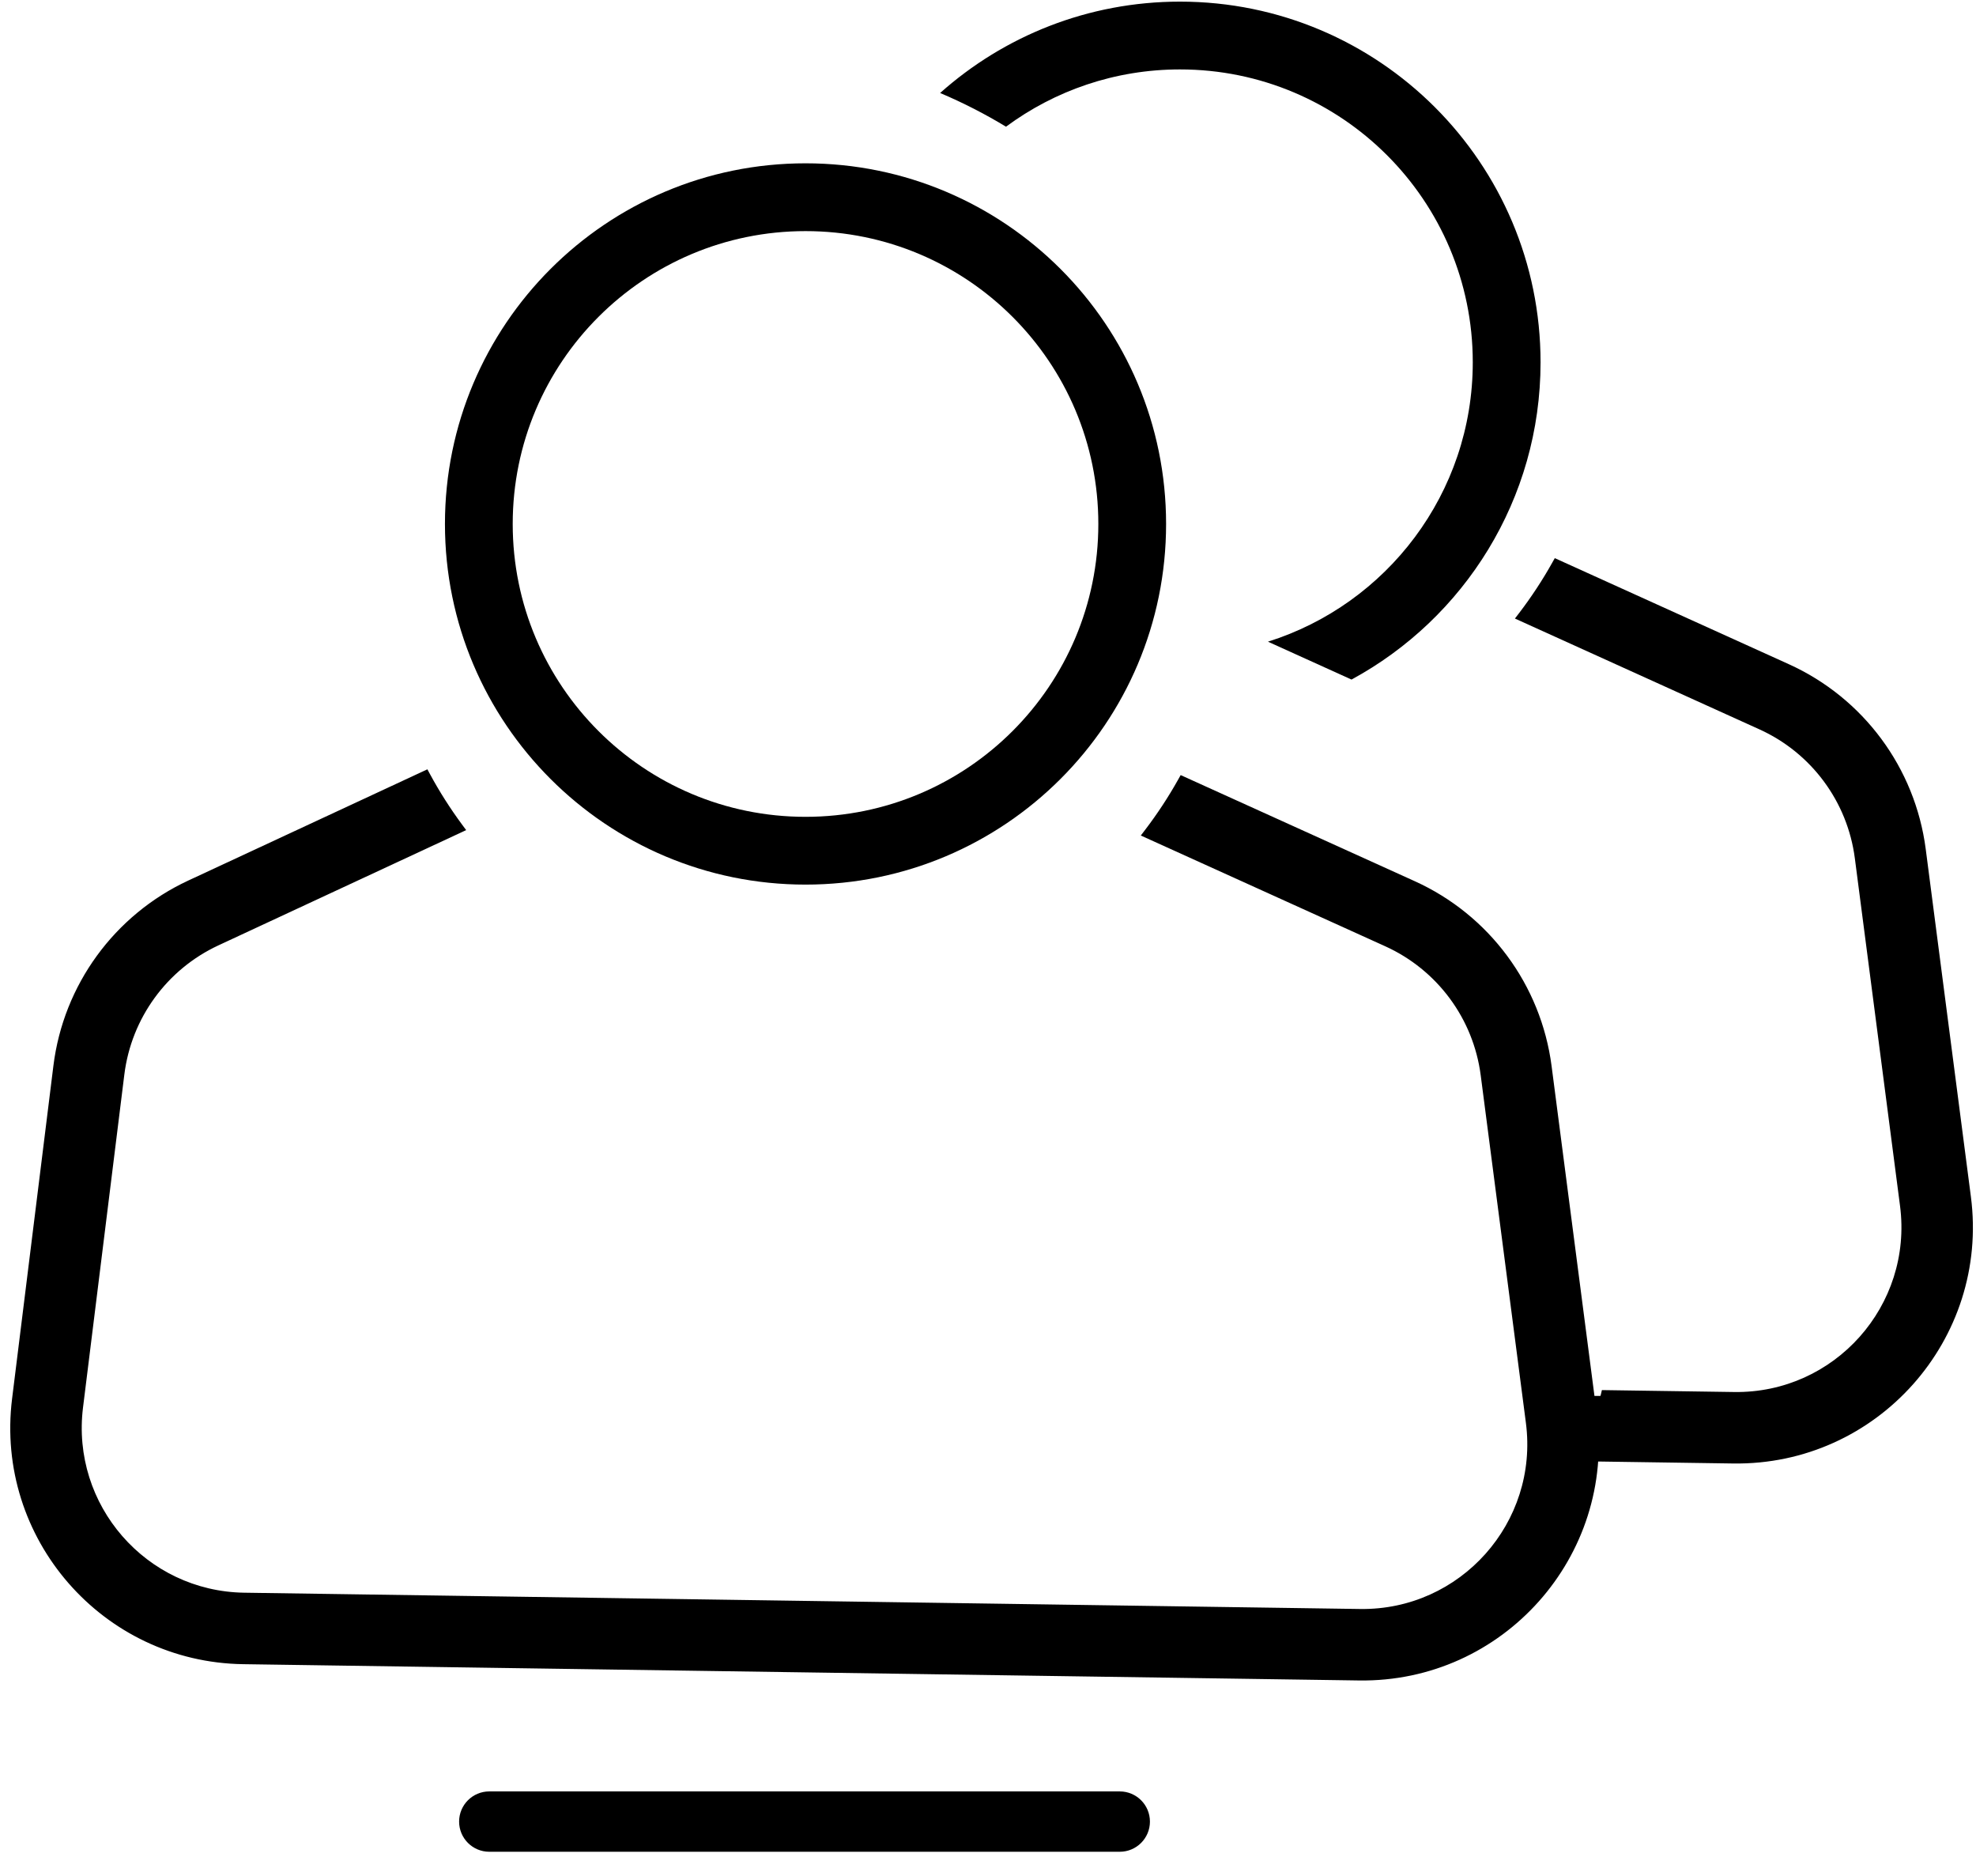 <svg width="79" height="75" viewBox="0 0 79 75" fill="none" xmlns="http://www.w3.org/2000/svg">
<path fill-rule="evenodd" clip-rule="evenodd" d="M47.299 31.273C46.9 31.984 46.453 32.664 45.961 33.308L55.477 37.619C57.626 38.593 59.119 40.609 59.423 42.95L61.23 56.845C61.765 60.964 58.523 64.6 54.37 64.539L9.761 63.888C5.703 63.829 2.596 60.26 3.096 56.233L4.748 42.924C5.037 40.592 6.507 38.574 8.637 37.583L18.292 33.093C17.812 32.443 17.377 31.759 16.99 31.045L7.623 35.402C4.74 36.742 2.752 39.473 2.36 42.628L0.708 55.936C0.032 61.385 4.236 66.213 9.726 66.293L54.335 66.945C59.954 67.027 64.34 62.107 63.615 56.535L61.809 42.639C61.397 39.473 59.377 36.745 56.469 35.428L47.299 31.273Z" fill="black"/>
<path fill-rule="evenodd" clip-rule="evenodd" d="M17.087 30.751L17.188 30.938C17.569 31.643 17.999 32.318 18.473 32.959L18.637 33.181L8.732 37.788C6.672 38.746 5.251 40.698 4.971 42.952L3.319 56.261C2.836 60.154 5.84 63.605 9.763 63.663L54.373 64.314C58.389 64.373 61.523 60.857 61.005 56.874L59.198 42.979C58.904 40.716 57.461 38.767 55.383 37.825L45.609 33.397L45.781 33.172C46.266 32.536 46.708 31.865 47.101 31.163L47.203 30.982L56.562 35.223C59.541 36.572 61.61 39.367 62.032 42.611L63.838 56.506C64.581 62.215 60.088 67.255 54.331 67.171L9.722 66.52C4.098 66.438 -0.209 61.49 0.483 55.909L2.135 42.6C2.536 39.368 4.574 36.571 7.527 35.197L17.087 30.751ZM16.893 31.339L7.717 35.607C4.905 36.915 2.965 39.578 2.583 42.656L0.932 55.965C0.272 61.279 4.373 65.99 9.728 66.068L54.338 66.719C59.819 66.799 64.097 62 63.391 56.564L61.584 42.669C61.183 39.58 59.212 36.919 56.376 35.634L47.393 31.564C47.062 32.137 46.701 32.69 46.31 33.219L55.569 37.414C57.79 38.42 59.332 40.503 59.646 42.921L61.453 56.816C62.006 61.071 58.657 64.828 54.366 64.765L9.757 64.114C5.565 64.053 2.355 60.366 2.871 56.205L4.523 42.897C4.822 40.488 6.34 38.403 8.541 37.379L17.947 33.004C17.566 32.471 17.214 31.915 16.893 31.339Z" fill="black"/>
<path fill-rule="evenodd" clip-rule="evenodd" d="M32.205 32.65C38.67 32.65 43.911 27.409 43.911 20.944C43.911 14.479 38.67 9.238 32.205 9.238C25.739 9.238 20.498 14.479 20.498 20.944C20.498 27.409 25.739 32.65 32.205 32.65ZM32.205 35.359C40.166 35.359 46.62 28.905 46.62 20.944C46.62 12.982 40.166 6.528 32.205 6.528C24.243 6.528 17.789 12.982 17.789 20.944C17.789 28.905 24.243 35.359 32.205 35.359Z" fill="black"/>
<path d="M18.355 72.812C18.355 72.146 18.895 71.606 19.561 71.606H44.768C45.434 71.606 45.974 72.146 45.974 72.812C45.974 73.478 45.434 74.018 44.768 74.018H19.561C18.895 74.018 18.355 73.478 18.355 72.812Z" fill="black"/>
<path fill-rule="evenodd" clip-rule="evenodd" d="M63.265 58.185C63.692 57.445 64.017 56.641 64.222 55.793L69.327 55.868C73.48 55.928 76.722 52.292 76.186 48.173L74.38 34.278C74.076 31.938 72.583 29.922 70.433 28.948L60.918 24.637C61.41 23.992 61.857 23.312 62.256 22.602L71.426 26.756C74.334 28.074 76.354 30.802 76.766 33.968L78.572 47.863C79.296 53.436 74.911 58.355 69.292 58.273L63.265 58.185Z" fill="black"/>
<path fill-rule="evenodd" clip-rule="evenodd" d="M62.16 22.31L71.519 26.55C74.499 27.9 76.568 30.694 76.99 33.938L78.796 47.833C79.538 53.542 75.045 58.582 69.289 58.498L62.877 58.404L63.069 58.071C63.486 57.35 63.803 56.566 64.002 55.739L64.044 55.564L69.331 55.641C73.346 55.7 76.48 52.184 75.963 48.202L74.156 34.306C73.862 32.044 72.419 30.094 70.34 29.153L60.566 24.724L60.739 24.499C61.224 23.863 61.666 23.192 62.059 22.49L62.16 22.31ZM62.35 22.891C62.02 23.464 61.658 24.017 61.267 24.546L70.527 28.741C72.747 29.747 74.29 31.83 74.604 34.248L76.41 48.143C76.963 52.399 73.615 56.155 69.324 56.093L64.397 56.021C64.219 56.701 63.965 57.352 63.644 57.964L69.296 58.047C74.777 58.127 79.055 53.328 78.348 47.891L76.542 33.996C76.14 30.908 74.17 28.247 71.333 26.961L62.35 22.891Z" fill="black"/>
<path fill-rule="evenodd" clip-rule="evenodd" d="M50.692 25.649C55.439 24.156 58.881 19.721 58.881 14.481C58.881 8.016 53.64 2.775 47.175 2.775C44.571 2.775 42.165 3.625 40.22 5.064C39.379 4.555 38.499 4.104 37.586 3.717C40.134 1.446 43.493 0.065 47.175 0.065C55.137 0.065 61.591 6.519 61.591 14.481C61.591 19.96 58.534 24.724 54.033 27.163L50.692 25.649Z" fill="black"/>
<path d="M62.98 55.797L65.94 55.797V58.217L63.212 58.157L62.98 55.797Z" fill="black"/>
</svg>
